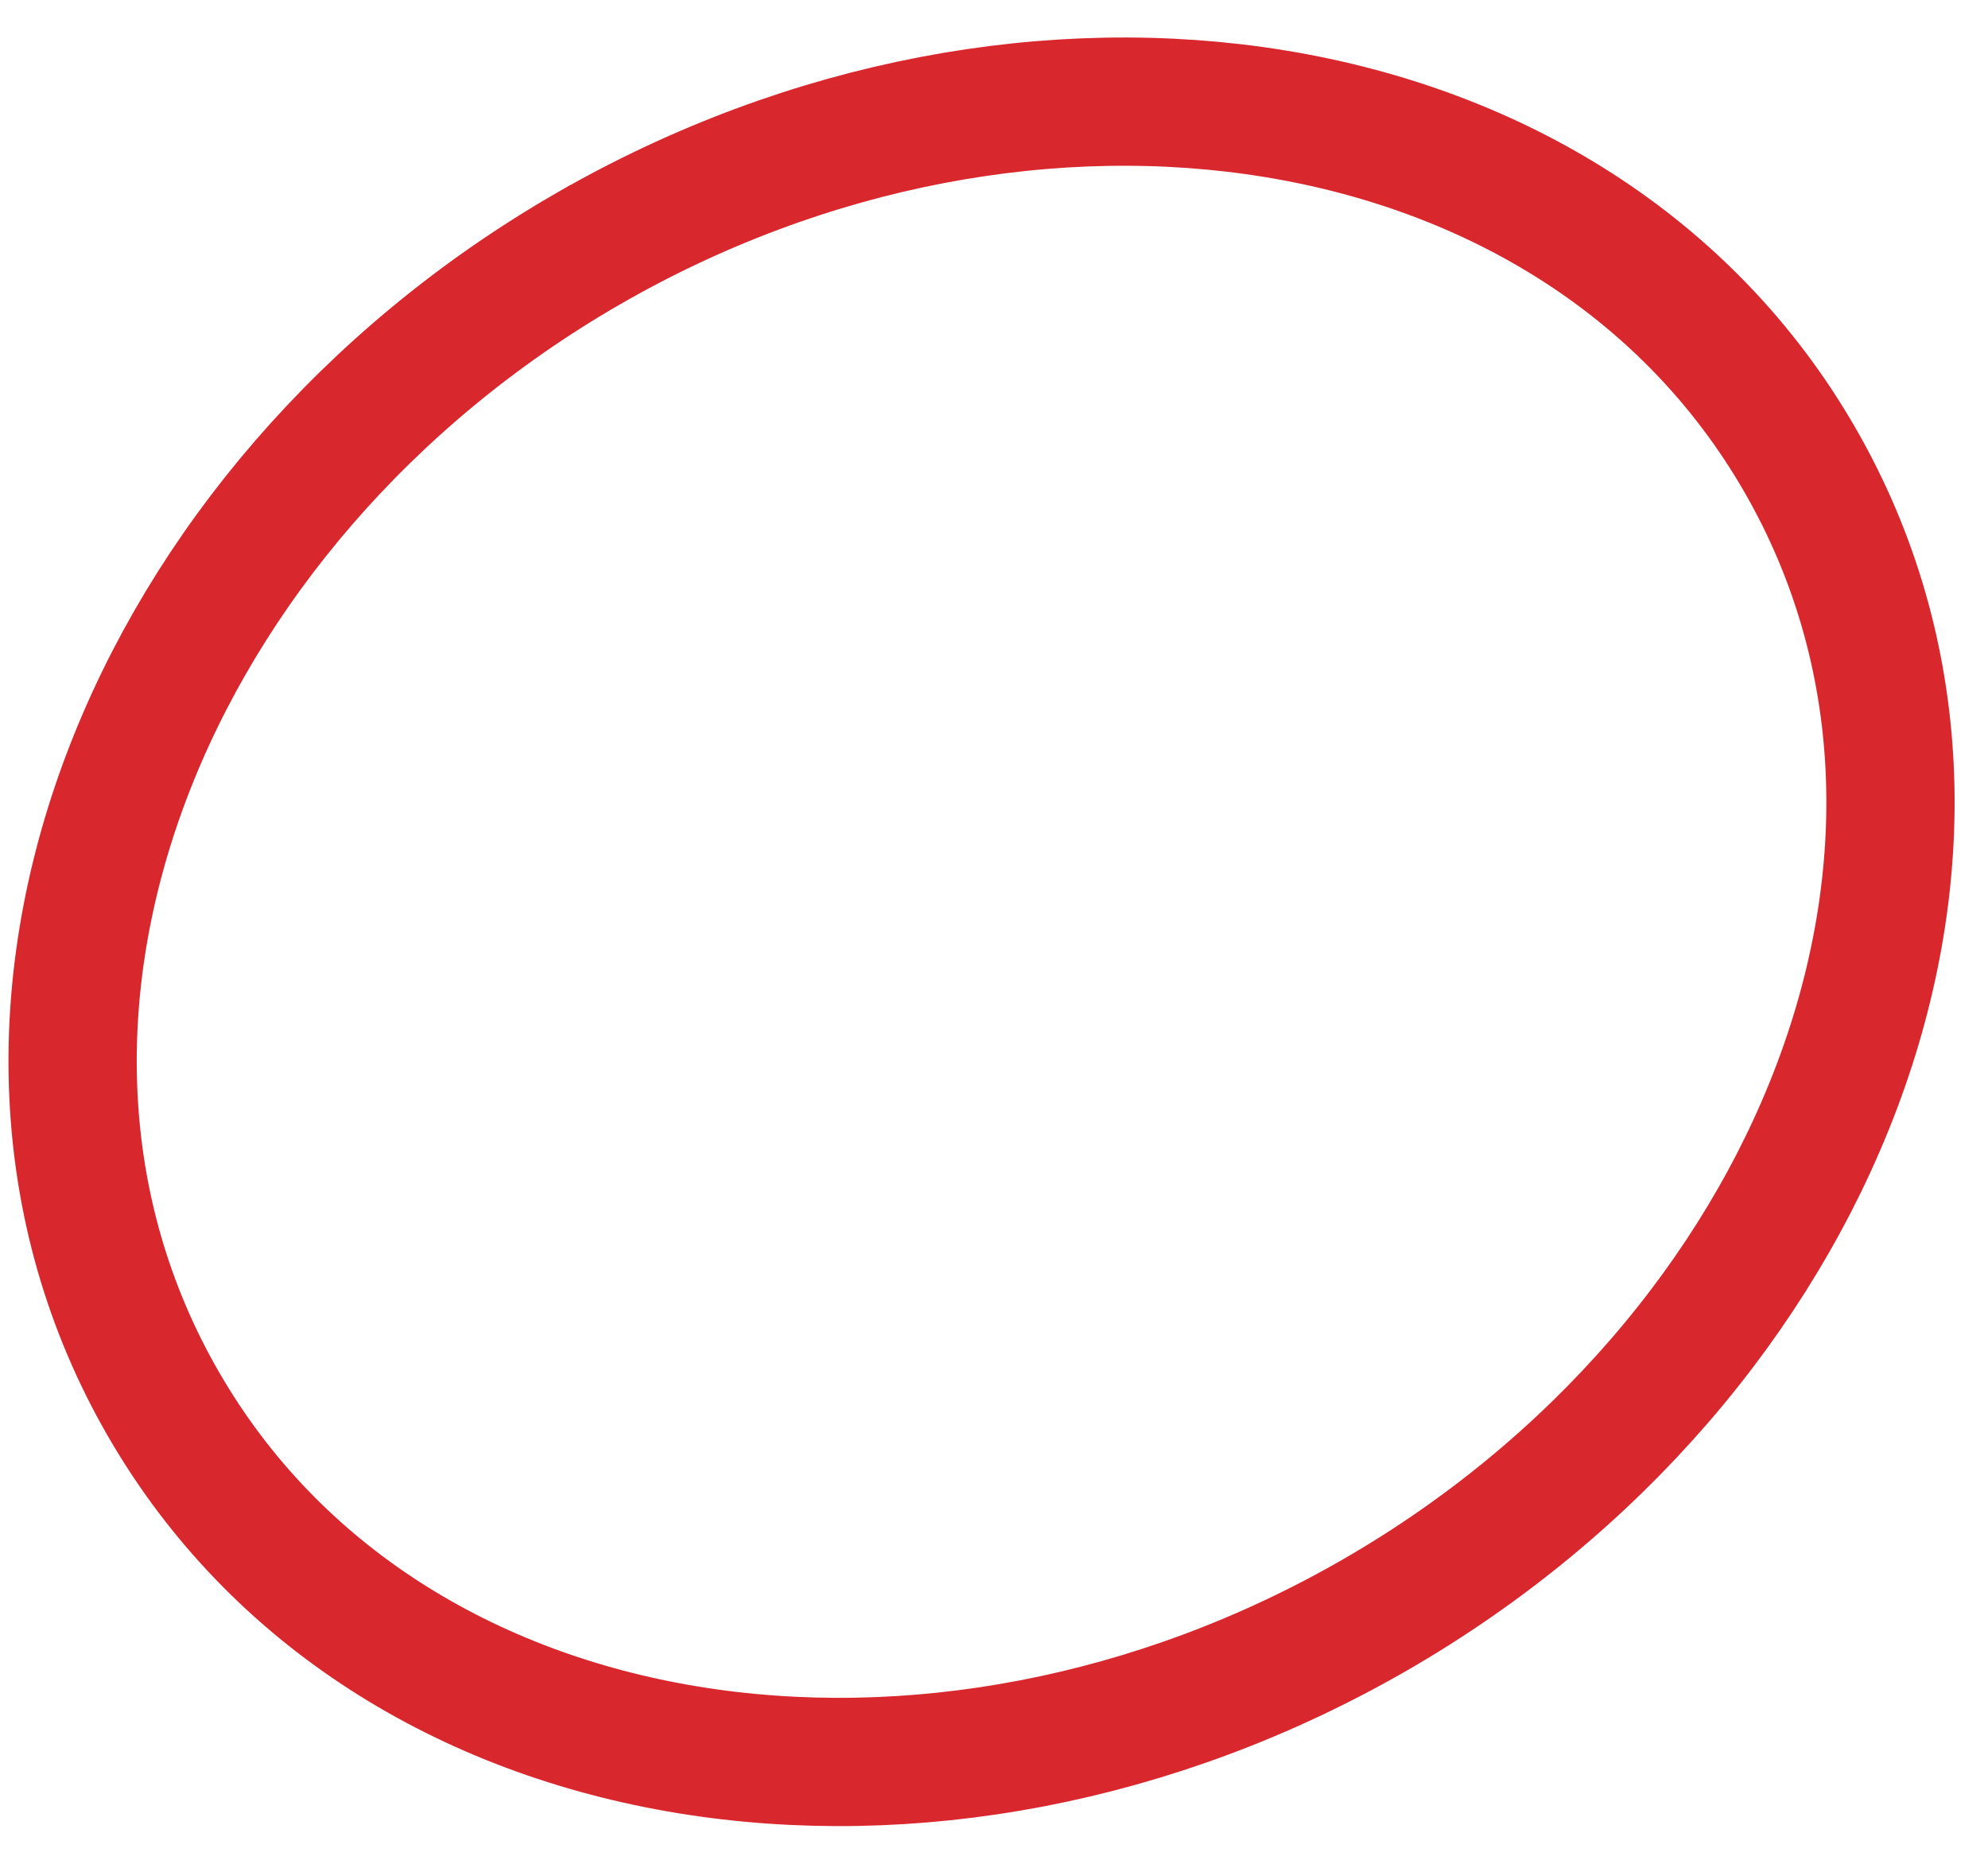 <svg xmlns="http://www.w3.org/2000/svg" fill="none" viewBox="0 0 31 29"><path stroke="#D8282E" stroke-width="2" d="M9.16 3.885c6.88-3.972 15.422-2.75 18.903 3.28 3.481 6.03.269 14.038-6.61 18.01-6.88 3.972-15.423 2.75-18.904-3.28-3.482-6.03-.268-14.038 6.611-18.01Z"/></svg>